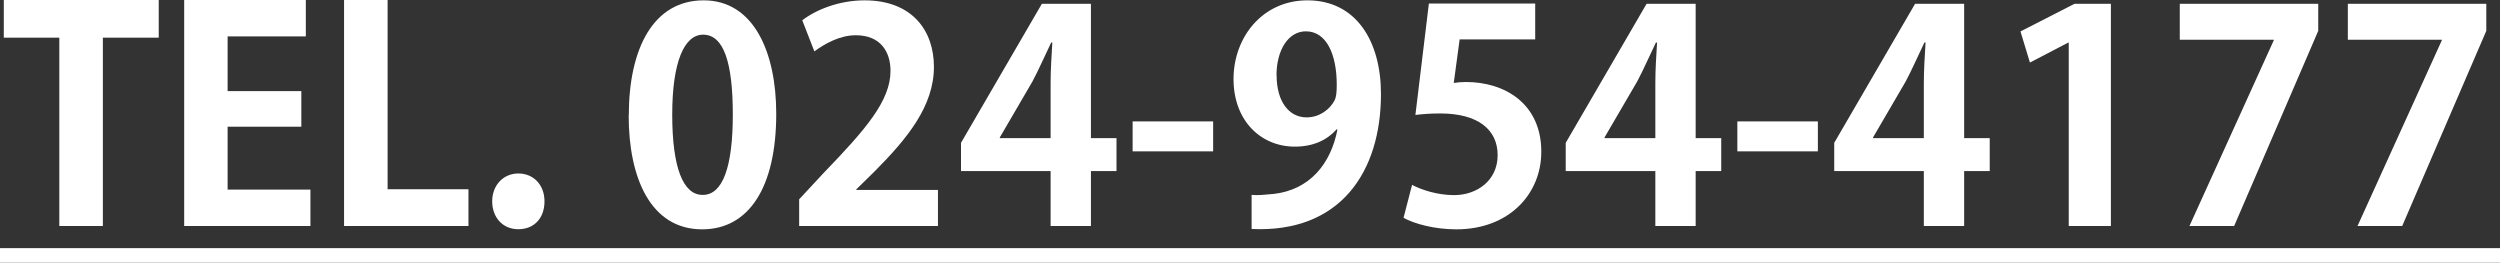 <?xml version="1.0" encoding="UTF-8"?><svg xmlns="http://www.w3.org/2000/svg" viewBox="0 0 217.04 22.81"><rect x="0" y="0" width="217.04" height="22.81" fill="#333333" stroke="none"/><defs><style>.d{fill:#fff;}</style></defs><g id="a"/><g id="b"><g id="c"><g><path class="d" d="M13.78,3.27h-4.85V19.62h-3.78V3.27H.33V0H13.78V3.27Z"/><path class="d" d="M26.96,19.62H15.99V0h10.56V3.16h-6.79V7.91h6.4v3.09h-6.4v5.46h7.19v3.16Z"/><path class="d" d="M40.66,19.62h-10.79V0h3.78V16.43h7.02v3.19Z"/><path class="d" d="M42.73,17.48c0-1.4,.97-2.42,2.27-2.42s2.27,.97,2.27,2.42-.89,2.42-2.27,2.42-2.27-1.05-2.27-2.42Z"/><path class="d" d="M54.59,10.03C54.59,4.16,56.75,.03,61.09,.03s6.3,4.49,6.3,9.85c0,6.38-2.37,10.03-6.43,10.03-4.49,0-6.38-4.49-6.38-9.87Zm6.43,6.89c1.73,0,2.6-2.45,2.6-6.97s-.79-6.94-2.58-6.94c-1.63,0-2.68,2.35-2.68,6.94s.94,6.97,2.63,6.97h.03Z"/><path class="d" d="M81.45,19.62h-12.07v-2.32l2.14-2.3c3.65-3.78,5.79-6.25,5.79-8.85,0-1.68-.89-3.09-3.01-3.09-1.4,0-2.7,.74-3.6,1.4l-1.05-2.7c1.2-.92,3.19-1.73,5.41-1.73,4.13,0,6.02,2.63,6.02,5.77,0,3.42-2.32,6.23-5.13,9.06l-1.61,1.58v.05h7.09v3.14Z"/><path class="d" d="M94.71,19.62h-3.5v-4.77h-7.78v-2.45L90.45,.33h4.26V11.99h2.22v2.86h-2.22v4.77Zm-7.91-7.63h4.41V7.19c0-1.12,.08-2.35,.15-3.5h-.1c-.59,1.22-1.05,2.3-1.63,3.39l-2.83,4.85v.05Z"/><path class="d" d="M98.33,10.54h6.99v2.6h-6.99v-2.6Z"/><path class="d" d="M116.04,11.23c-.82,.92-2.02,1.5-3.62,1.5-2.98,0-5.33-2.27-5.33-5.87S109.58,.03,113.51,.03c4.21,0,6.38,3.52,6.38,8.14,0,6.68-3.47,12.07-11.23,11.71v-2.96c.59,.05,.97,0,1.86-.08,3.19-.33,5.03-2.65,5.59-5.59l-.08-.03Zm-5.21-4.69c0,2.27,1.07,3.65,2.6,3.65,1.15,0,2.02-.71,2.42-1.45,.15-.28,.2-.66,.2-1.4,0-2.58-.87-4.62-2.68-4.62-1.53,0-2.55,1.63-2.55,3.83Z"/><path class="d" d="M133.28,.31V3.42h-6.56l-.51,3.78c.36-.05,.66-.08,1.07-.08,3.37,0,6.53,1.89,6.53,6.05,0,3.7-2.83,6.74-7.37,6.74-1.91,0-3.65-.48-4.59-1l.74-2.86c.77,.41,2.17,.89,3.65,.89,1.96,0,3.78-1.25,3.78-3.47s-1.71-3.62-4.97-3.62c-.87,0-1.53,.05-2.17,.13l1.17-9.67h9.24Z"/><path class="d" d="M147.21,19.62h-3.5v-4.77h-7.78v-2.45L142.95,.33h4.26V11.99h2.22v2.86h-2.22v4.77Zm-7.91-7.63h4.41V7.19c0-1.12,.08-2.35,.15-3.5h-.1c-.59,1.22-1.05,2.3-1.63,3.39l-2.83,4.85v.05Z"/><path class="d" d="M150.83,10.54h6.99v2.6h-6.99v-2.6Z"/><path class="d" d="M170.52,19.62h-3.5v-4.77h-7.78v-2.45L166.26,.33h4.26V11.99h2.22v2.86h-2.22v4.77Zm-7.91-7.63h4.41V7.19c0-1.12,.08-2.35,.15-3.5h-.1c-.59,1.22-1.05,2.3-1.63,3.39l-2.83,4.85v.05Z"/><path class="d" d="M179.6,19.62V3.7h-.05l-3.32,1.73-.82-2.7,4.69-2.4h3.16V19.62h-3.67Z"/><path class="d" d="M189.24,.33h12.02V2.68l-7.3,16.94h-3.88l7.32-16.12v-.05h-8.16V.33Z"/><path class="d" d="M203.83,.33h12.02V2.68l-7.3,16.94h-3.88l7.32-16.12v-.05h-8.16V.33Z"/><path class="d" d="M0,22.81v-1.27H217.04v1.27H0Z"/></g></g></g></svg>